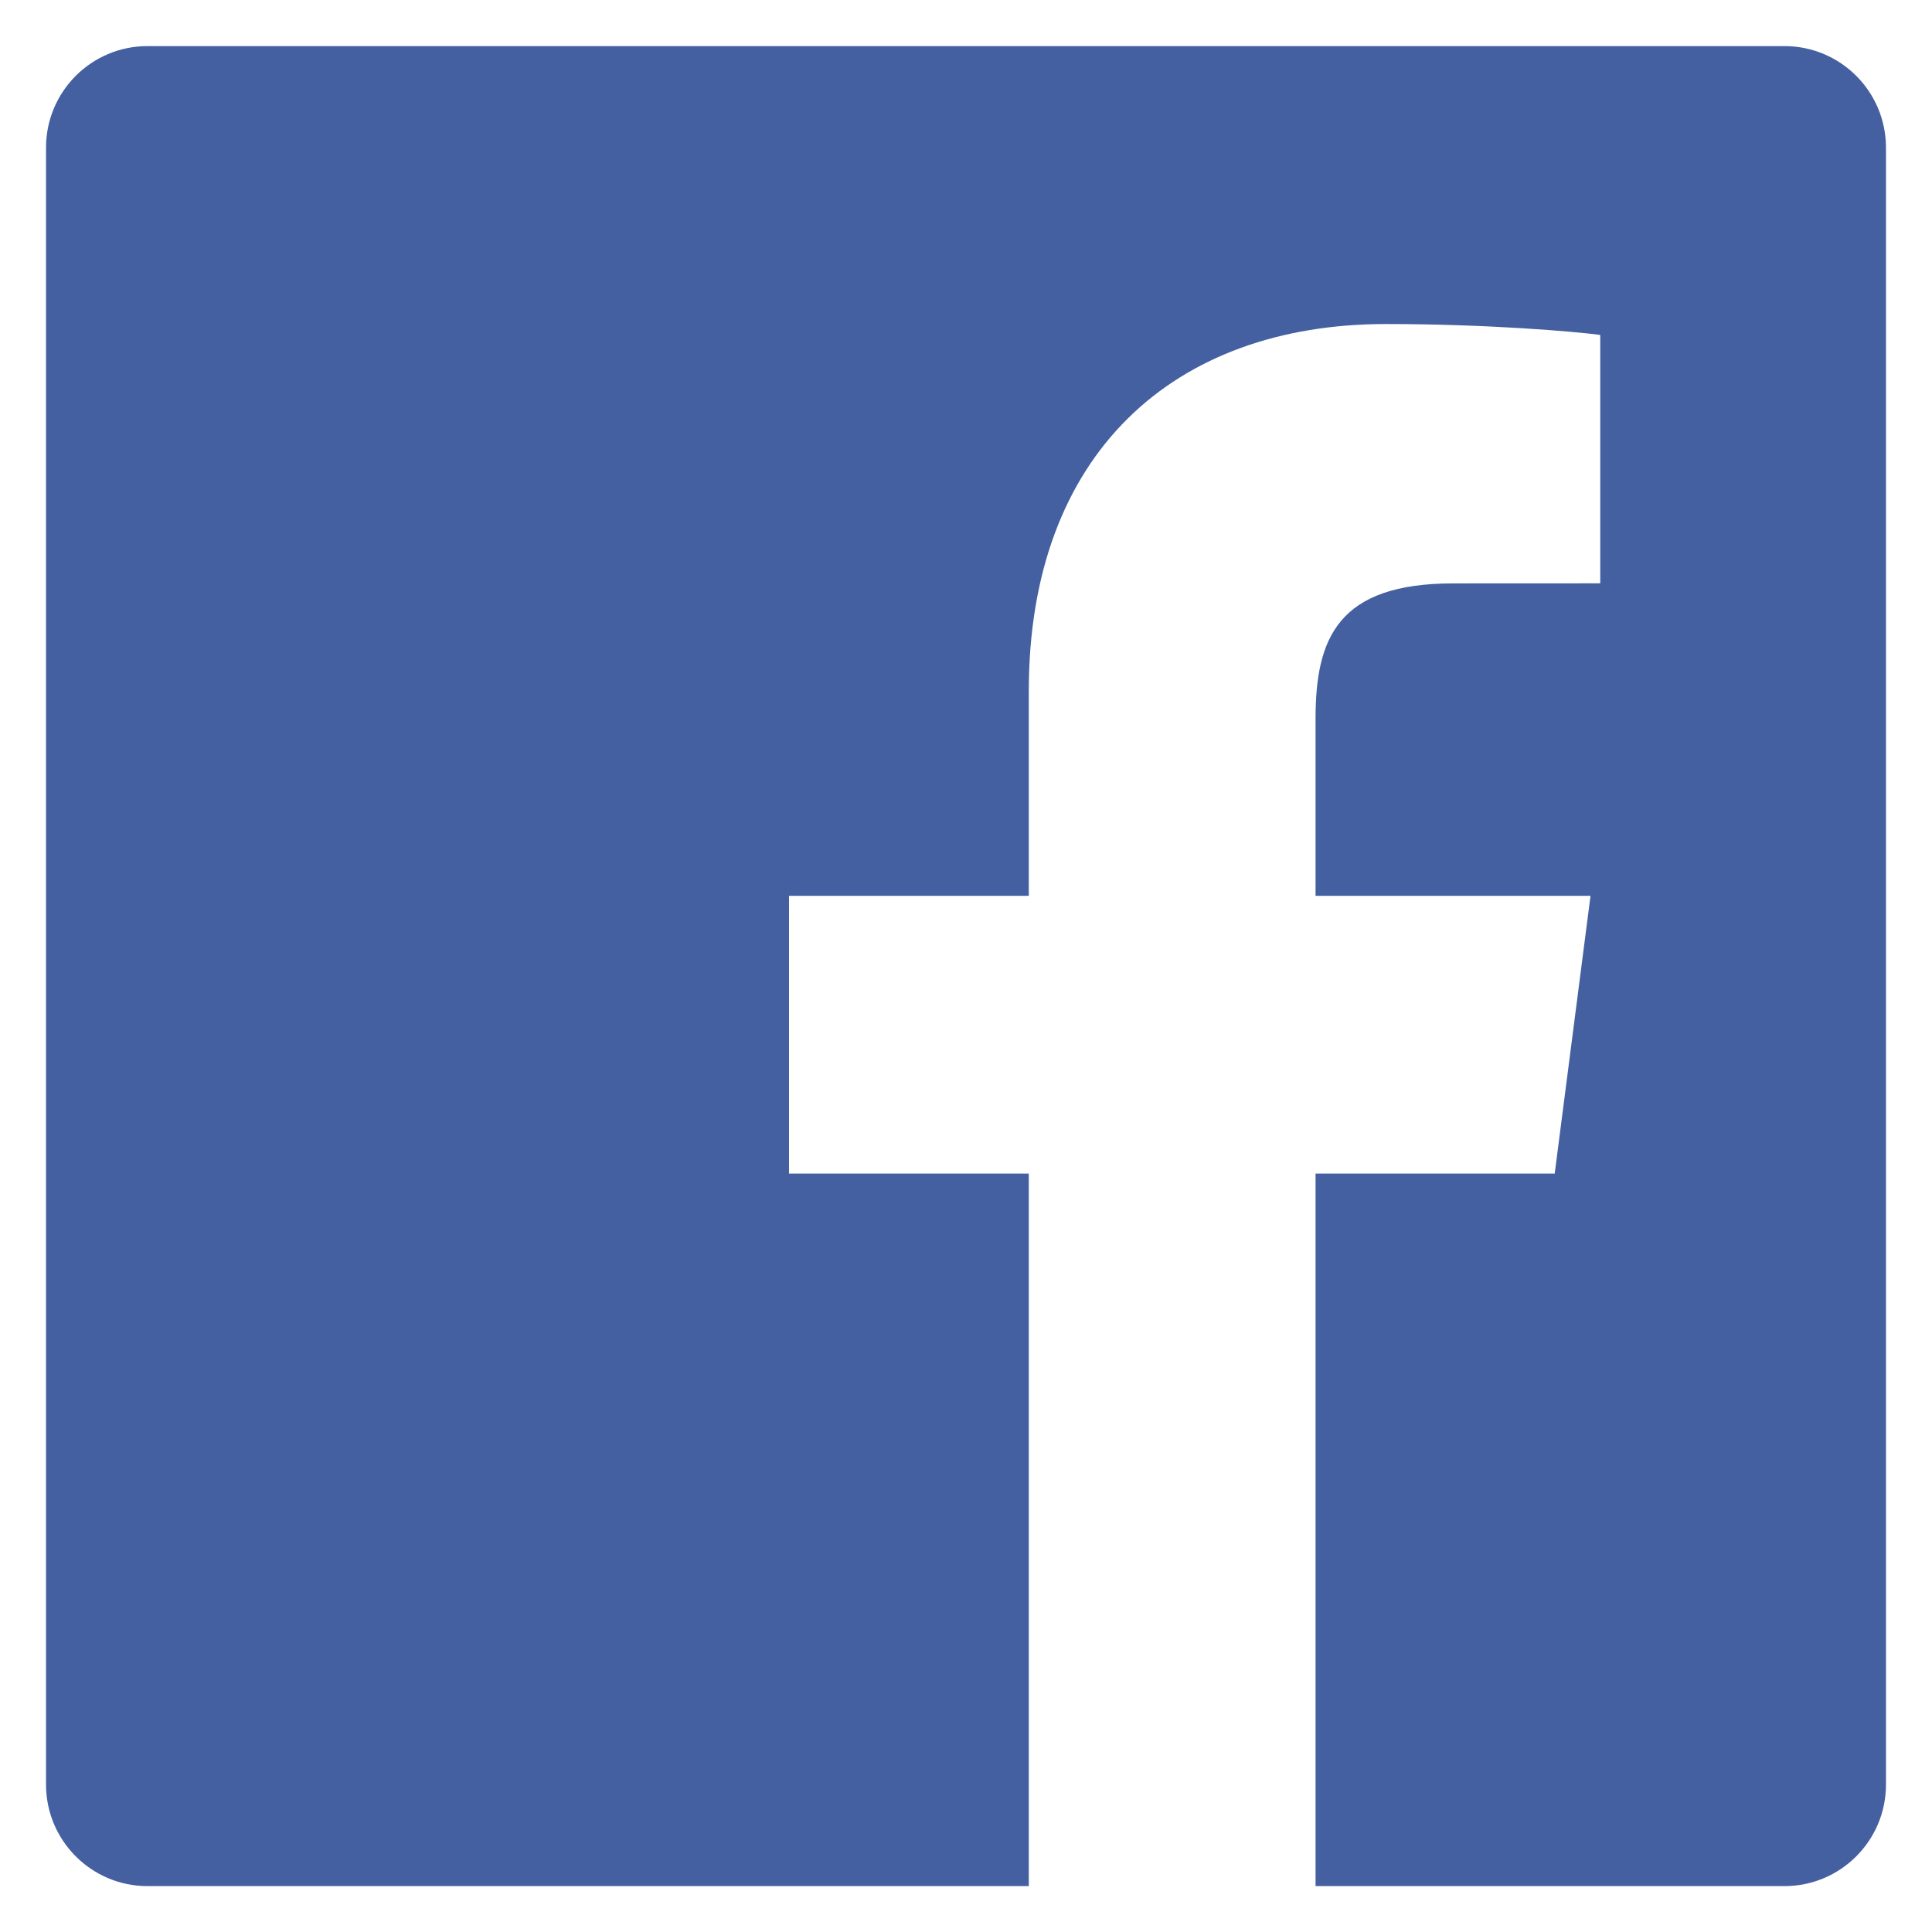 <svg width="28" height="28" viewBox="0 0 28 28" fill="none" xmlns="http://www.w3.org/2000/svg">
<path fill-rule="evenodd" clip-rule="evenodd" d="M14.91 27.335H2.138C1.325 27.335 0.667 26.675 0.667 25.863V2.14C0.667 1.327 1.325 0.668 2.138 0.668H25.861C26.674 0.668 27.333 1.327 27.333 2.14V25.863C27.333 26.676 26.674 27.335 25.861 27.335H19.066V17.008H22.532L23.051 12.983H19.066V10.414C19.066 9.249 19.39 8.455 21.061 8.455L23.192 8.454V4.854C22.823 4.805 21.558 4.696 20.086 4.696C17.014 4.696 14.91 6.571 14.91 10.015V12.983H11.435V17.008H14.91V27.335Z" fill="#4460A0"/>
</svg>
